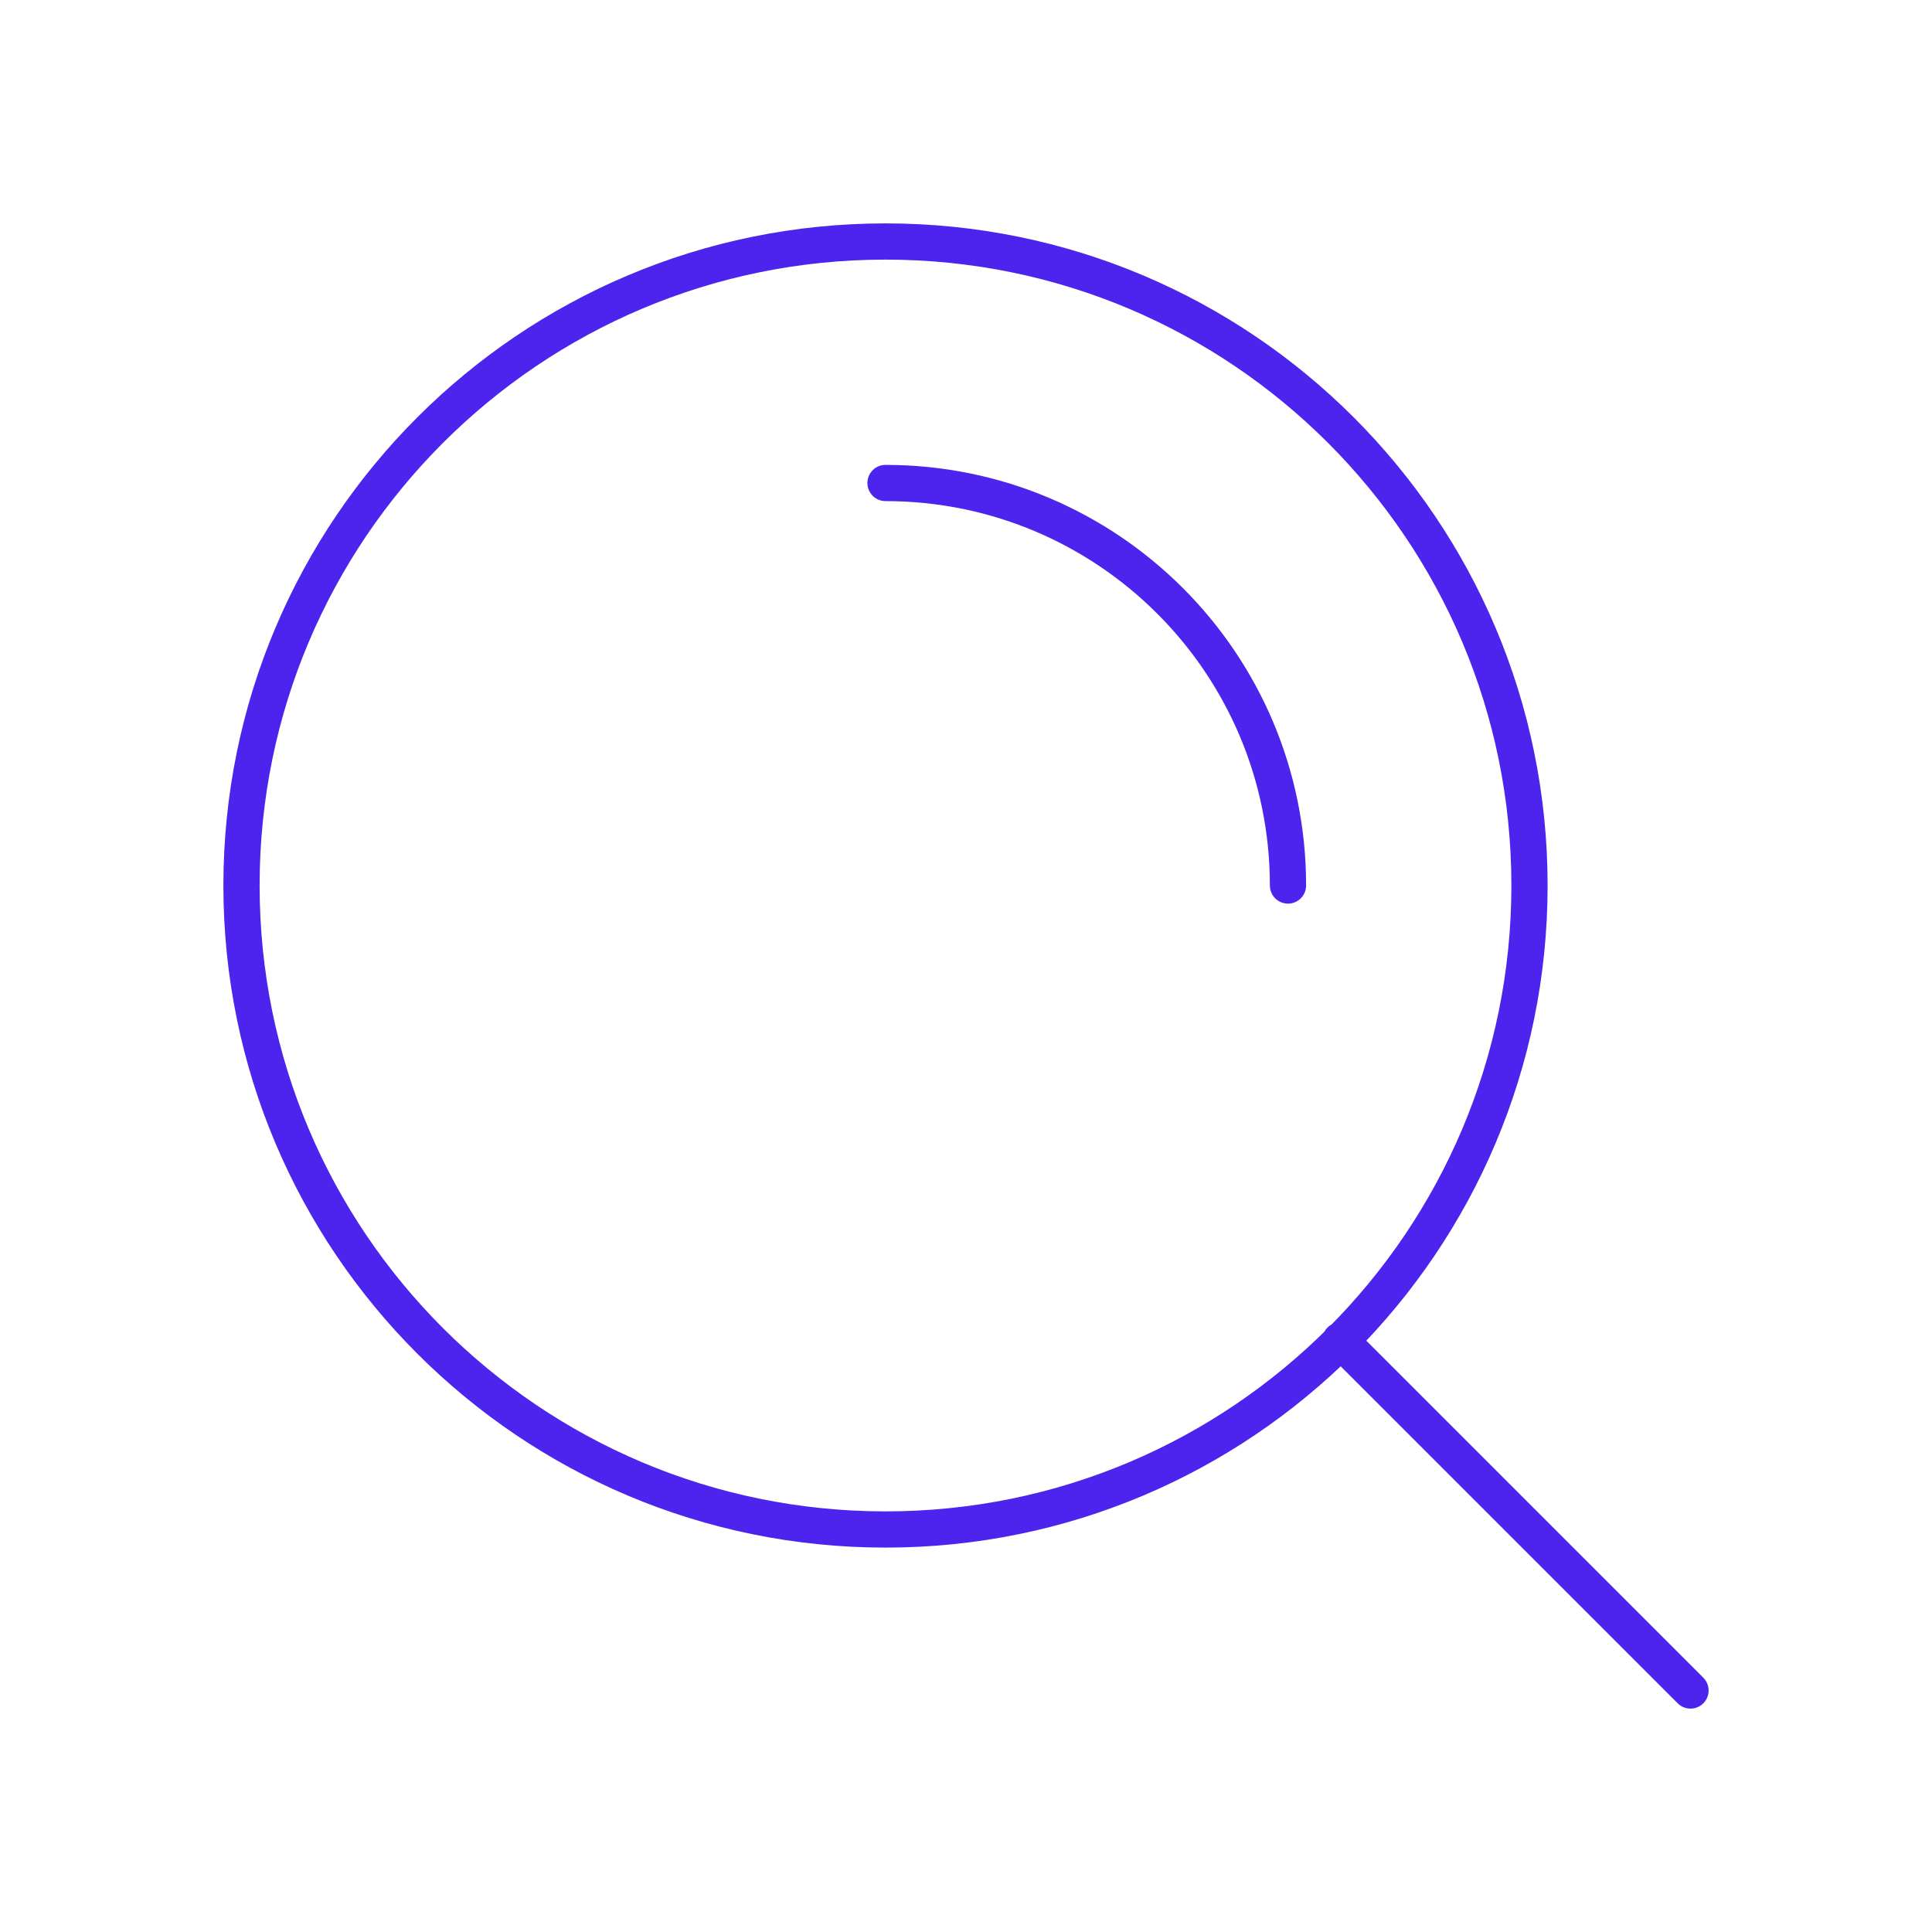<svg width="80" height="80" viewBox="0 0 80 80" fill="none" xmlns="http://www.w3.org/2000/svg">
<path d="M70 70L55.5 55.5M36.667 20C45.871 20 53.333 27.462 53.333 36.667M63.333 36.667C63.333 51.394 51.394 63.333 36.667 63.333C21.939 63.333 10 51.394 10 36.667C10 21.939 21.939 10 36.667 10C51.394 10 63.333 21.939 63.333 36.667Z" stroke="#4D24ED" stroke-width="1.5" stroke-linecap="round" stroke-linejoin="round"/>
</svg>
